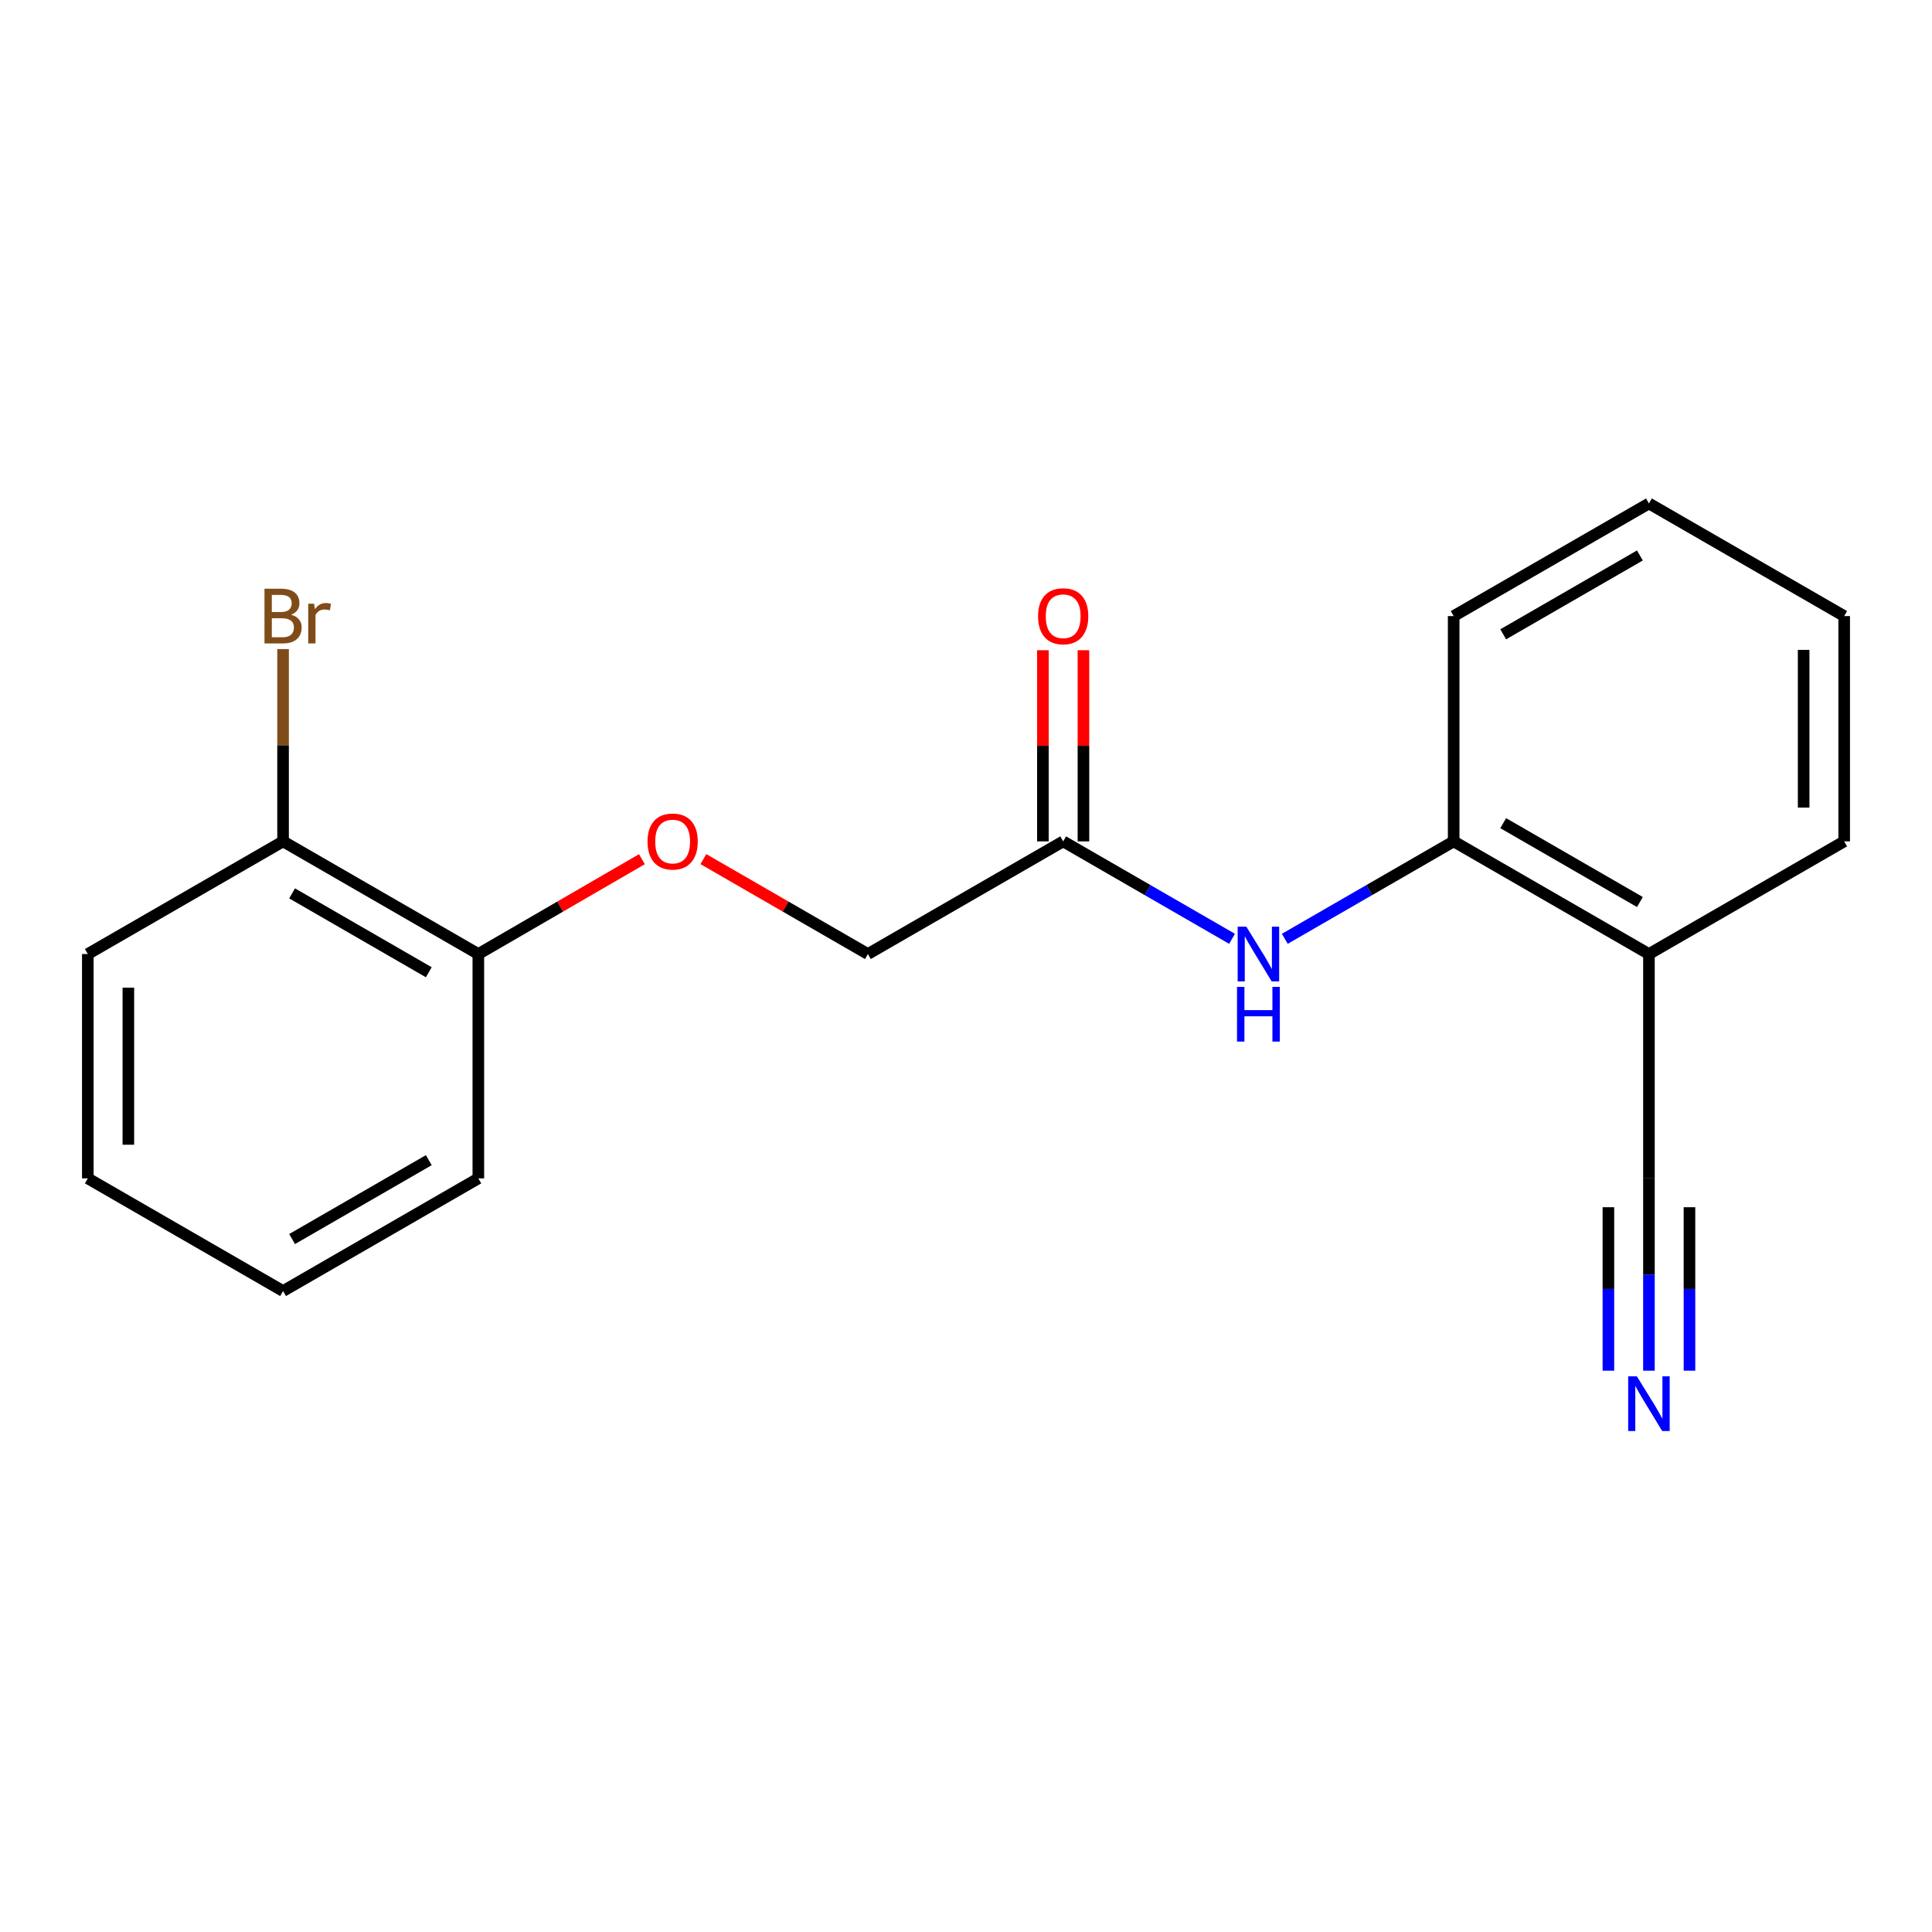 <?xml version='1.0' encoding='iso-8859-1'?>
<svg version='1.1' baseProfile='full'
              xmlns='http://www.w3.org/2000/svg'
                      xmlns:rdkit='http://www.rdkit.org/xml'
                      xmlns:xlink='http://www.w3.org/1999/xlink'
                  xml:space='preserve'
width='1000px' height='1000px' viewBox='0 0 1000 1000'>
<!-- END OF HEADER -->
<rect style='opacity:1.0;fill:#FFFFFF;stroke:none' width='1000' height='1000' x='0' y='0'> </rect>
<path class='bond-2' d='M 665.013,485.928 L 708.714,460.71' style='fill:none;fill-rule:evenodd;stroke:#0000FF;stroke-width:6px;stroke-linecap:butt;stroke-linejoin:miter;stroke-opacity:1' />
<path class='bond-2' d='M 708.714,460.71 L 752.415,435.492' style='fill:none;fill-rule:evenodd;stroke:#000000;stroke-width:6px;stroke-linecap:butt;stroke-linejoin:miter;stroke-opacity:1' />
<path class='bond-4' d='M 637.699,485.928 L 593.998,460.71' style='fill:none;fill-rule:evenodd;stroke:#0000FF;stroke-width:6px;stroke-linecap:butt;stroke-linejoin:miter;stroke-opacity:1' />
<path class='bond-4' d='M 593.998,460.71 L 550.297,435.492' style='fill:none;fill-rule:evenodd;stroke:#000000;stroke-width:6px;stroke-linecap:butt;stroke-linejoin:miter;stroke-opacity:1' />
<path class='bond-0' d='M 853.486,709.461 L 853.486,659.694' style='fill:none;fill-rule:evenodd;stroke:#0000FF;stroke-width:6px;stroke-linecap:butt;stroke-linejoin:miter;stroke-opacity:1' />
<path class='bond-0' d='M 853.486,659.694 L 853.486,609.928' style='fill:none;fill-rule:evenodd;stroke:#000000;stroke-width:6px;stroke-linecap:butt;stroke-linejoin:miter;stroke-opacity:1' />
<path class='bond-0' d='M 874.467,709.461 L 874.467,667.159' style='fill:none;fill-rule:evenodd;stroke:#0000FF;stroke-width:6px;stroke-linecap:butt;stroke-linejoin:miter;stroke-opacity:1' />
<path class='bond-0' d='M 874.467,667.159 L 874.467,624.858' style='fill:none;fill-rule:evenodd;stroke:#000000;stroke-width:6px;stroke-linecap:butt;stroke-linejoin:miter;stroke-opacity:1' />
<path class='bond-0' d='M 832.505,709.461 L 832.505,667.159' style='fill:none;fill-rule:evenodd;stroke:#0000FF;stroke-width:6px;stroke-linecap:butt;stroke-linejoin:miter;stroke-opacity:1' />
<path class='bond-0' d='M 832.505,667.159 L 832.505,624.858' style='fill:none;fill-rule:evenodd;stroke:#000000;stroke-width:6px;stroke-linecap:butt;stroke-linejoin:miter;stroke-opacity:1' />
<path class='bond-1' d='M 853.486,609.928 L 853.486,493.808' style='fill:none;fill-rule:evenodd;stroke:#000000;stroke-width:6px;stroke-linecap:butt;stroke-linejoin:miter;stroke-opacity:1' />
<path class='bond-3' d='M 752.415,435.492 L 853.486,493.808' style='fill:none;fill-rule:evenodd;stroke:#000000;stroke-width:6px;stroke-linecap:butt;stroke-linejoin:miter;stroke-opacity:1' />
<path class='bond-3' d='M 778.061,426.067 L 848.811,466.888' style='fill:none;fill-rule:evenodd;stroke:#000000;stroke-width:6px;stroke-linecap:butt;stroke-linejoin:miter;stroke-opacity:1' />
<path class='bond-12' d='M 752.415,435.492 L 752.415,318.884' style='fill:none;fill-rule:evenodd;stroke:#000000;stroke-width:6px;stroke-linecap:butt;stroke-linejoin:miter;stroke-opacity:1' />
<path class='bond-11' d='M 853.486,493.808 L 954.545,435.492' style='fill:none;fill-rule:evenodd;stroke:#000000;stroke-width:6px;stroke-linecap:butt;stroke-linejoin:miter;stroke-opacity:1' />
<path class='bond-7' d='M 560.787,435.492 L 560.787,386.026' style='fill:none;fill-rule:evenodd;stroke:#000000;stroke-width:6px;stroke-linecap:butt;stroke-linejoin:miter;stroke-opacity:1' />
<path class='bond-7' d='M 560.787,386.026 L 560.787,336.559' style='fill:none;fill-rule:evenodd;stroke:#FF0000;stroke-width:6px;stroke-linecap:butt;stroke-linejoin:miter;stroke-opacity:1' />
<path class='bond-7' d='M 539.806,435.492 L 539.806,386.026' style='fill:none;fill-rule:evenodd;stroke:#000000;stroke-width:6px;stroke-linecap:butt;stroke-linejoin:miter;stroke-opacity:1' />
<path class='bond-7' d='M 539.806,386.026 L 539.806,336.559' style='fill:none;fill-rule:evenodd;stroke:#FF0000;stroke-width:6px;stroke-linecap:butt;stroke-linejoin:miter;stroke-opacity:1' />
<path class='bond-9' d='M 550.297,435.492 L 449.214,493.808' style='fill:none;fill-rule:evenodd;stroke:#000000;stroke-width:6px;stroke-linecap:butt;stroke-linejoin:miter;stroke-opacity:1' />
<path class='bond-5' d='M 364.072,444.677 L 406.643,469.243' style='fill:none;fill-rule:evenodd;stroke:#FF0000;stroke-width:6px;stroke-linecap:butt;stroke-linejoin:miter;stroke-opacity:1' />
<path class='bond-5' d='M 406.643,469.243 L 449.214,493.808' style='fill:none;fill-rule:evenodd;stroke:#000000;stroke-width:6px;stroke-linecap:butt;stroke-linejoin:miter;stroke-opacity:1' />
<path class='bond-6' d='M 332.248,444.716 L 289.917,469.262' style='fill:none;fill-rule:evenodd;stroke:#FF0000;stroke-width:6px;stroke-linecap:butt;stroke-linejoin:miter;stroke-opacity:1' />
<path class='bond-6' d='M 289.917,469.262 L 247.585,493.808' style='fill:none;fill-rule:evenodd;stroke:#000000;stroke-width:6px;stroke-linecap:butt;stroke-linejoin:miter;stroke-opacity:1' />
<path class='bond-8' d='M 247.585,493.808 L 146.514,435.492' style='fill:none;fill-rule:evenodd;stroke:#000000;stroke-width:6px;stroke-linecap:butt;stroke-linejoin:miter;stroke-opacity:1' />
<path class='bond-8' d='M 221.939,503.234 L 151.189,462.413' style='fill:none;fill-rule:evenodd;stroke:#000000;stroke-width:6px;stroke-linecap:butt;stroke-linejoin:miter;stroke-opacity:1' />
<path class='bond-13' d='M 247.585,493.808 L 247.585,609.928' style='fill:none;fill-rule:evenodd;stroke:#000000;stroke-width:6px;stroke-linecap:butt;stroke-linejoin:miter;stroke-opacity:1' />
<path class='bond-10' d='M 146.514,435.492 L 146.514,385.726' style='fill:none;fill-rule:evenodd;stroke:#000000;stroke-width:6px;stroke-linecap:butt;stroke-linejoin:miter;stroke-opacity:1' />
<path class='bond-10' d='M 146.514,385.726 L 146.514,335.959' style='fill:none;fill-rule:evenodd;stroke:#7F4C19;stroke-width:6px;stroke-linecap:butt;stroke-linejoin:miter;stroke-opacity:1' />
<path class='bond-14' d='M 146.514,435.492 L 45.455,493.808' style='fill:none;fill-rule:evenodd;stroke:#000000;stroke-width:6px;stroke-linecap:butt;stroke-linejoin:miter;stroke-opacity:1' />
<path class='bond-19' d='M 954.545,435.492 L 954.545,318.884' style='fill:none;fill-rule:evenodd;stroke:#000000;stroke-width:6px;stroke-linecap:butt;stroke-linejoin:miter;stroke-opacity:1' />
<path class='bond-19' d='M 933.564,418.001 L 933.564,336.375' style='fill:none;fill-rule:evenodd;stroke:#000000;stroke-width:6px;stroke-linecap:butt;stroke-linejoin:miter;stroke-opacity:1' />
<path class='bond-16' d='M 752.415,318.884 L 853.486,260.591' style='fill:none;fill-rule:evenodd;stroke:#000000;stroke-width:6px;stroke-linecap:butt;stroke-linejoin:miter;stroke-opacity:1' />
<path class='bond-16' d='M 778.058,328.315 L 848.808,287.51' style='fill:none;fill-rule:evenodd;stroke:#000000;stroke-width:6px;stroke-linecap:butt;stroke-linejoin:miter;stroke-opacity:1' />
<path class='bond-18' d='M 247.585,609.928 L 146.514,668.244' style='fill:none;fill-rule:evenodd;stroke:#000000;stroke-width:6px;stroke-linecap:butt;stroke-linejoin:miter;stroke-opacity:1' />
<path class='bond-18' d='M 221.939,600.502 L 151.189,641.323' style='fill:none;fill-rule:evenodd;stroke:#000000;stroke-width:6px;stroke-linecap:butt;stroke-linejoin:miter;stroke-opacity:1' />
<path class='bond-20' d='M 45.455,493.808 L 45.455,609.928' style='fill:none;fill-rule:evenodd;stroke:#000000;stroke-width:6px;stroke-linecap:butt;stroke-linejoin:miter;stroke-opacity:1' />
<path class='bond-20' d='M 66.436,511.226 L 66.436,592.51' style='fill:none;fill-rule:evenodd;stroke:#000000;stroke-width:6px;stroke-linecap:butt;stroke-linejoin:miter;stroke-opacity:1' />
<path class='bond-15' d='M 954.545,318.884 L 853.486,260.591' style='fill:none;fill-rule:evenodd;stroke:#000000;stroke-width:6px;stroke-linecap:butt;stroke-linejoin:miter;stroke-opacity:1' />
<path class='bond-17' d='M 45.455,609.928 L 146.514,668.244' style='fill:none;fill-rule:evenodd;stroke:#000000;stroke-width:6px;stroke-linecap:butt;stroke-linejoin:miter;stroke-opacity:1' />
<path  class='atom-0' d='M 645.096 479.648
L 654.376 494.648
Q 655.296 496.128, 656.776 498.808
Q 658.256 501.488, 658.336 501.648
L 658.336 479.648
L 662.096 479.648
L 662.096 507.968
L 658.216 507.968
L 648.256 491.568
Q 647.096 489.648, 645.856 487.448
Q 644.656 485.248, 644.296 484.568
L 644.296 507.968
L 640.616 507.968
L 640.616 479.648
L 645.096 479.648
' fill='#0000FF'/>
<path  class='atom-0' d='M 640.276 510.8
L 644.116 510.8
L 644.116 522.84
L 658.596 522.84
L 658.596 510.8
L 662.436 510.8
L 662.436 539.12
L 658.596 539.12
L 658.596 526.04
L 644.116 526.04
L 644.116 539.12
L 640.276 539.12
L 640.276 510.8
' fill='#0000FF'/>
<path  class='atom-1' d='M 847.226 712.376
L 856.506 727.376
Q 857.426 728.856, 858.906 731.536
Q 860.386 734.216, 860.466 734.376
L 860.466 712.376
L 864.226 712.376
L 864.226 740.696
L 860.346 740.696
L 850.386 724.296
Q 849.226 722.376, 847.986 720.176
Q 846.786 717.976, 846.426 717.296
L 846.426 740.696
L 842.746 740.696
L 842.746 712.376
L 847.226 712.376
' fill='#0000FF'/>
<path  class='atom-6' d='M 335.155 435.572
Q 335.155 428.772, 338.515 424.972
Q 341.875 421.172, 348.155 421.172
Q 354.435 421.172, 357.795 424.972
Q 361.155 428.772, 361.155 435.572
Q 361.155 442.452, 357.755 446.372
Q 354.355 450.252, 348.155 450.252
Q 341.915 450.252, 338.515 446.372
Q 335.155 442.492, 335.155 435.572
M 348.155 447.052
Q 352.475 447.052, 354.795 444.172
Q 357.155 441.252, 357.155 435.572
Q 357.155 430.012, 354.795 427.212
Q 352.475 424.372, 348.155 424.372
Q 343.835 424.372, 341.475 427.172
Q 339.155 429.972, 339.155 435.572
Q 339.155 441.292, 341.475 444.172
Q 343.835 447.052, 348.155 447.052
' fill='#FF0000'/>
<path  class='atom-8' d='M 537.297 318.964
Q 537.297 312.164, 540.657 308.364
Q 544.017 304.564, 550.297 304.564
Q 556.577 304.564, 559.937 308.364
Q 563.297 312.164, 563.297 318.964
Q 563.297 325.844, 559.897 329.764
Q 556.497 333.644, 550.297 333.644
Q 544.057 333.644, 540.657 329.764
Q 537.297 325.884, 537.297 318.964
M 550.297 330.444
Q 554.617 330.444, 556.937 327.564
Q 559.297 324.644, 559.297 318.964
Q 559.297 313.404, 556.937 310.604
Q 554.617 307.764, 550.297 307.764
Q 545.977 307.764, 543.617 310.564
Q 541.297 313.364, 541.297 318.964
Q 541.297 324.684, 543.617 327.564
Q 545.977 330.444, 550.297 330.444
' fill='#FF0000'/>
<path  class='atom-11' d='M 150.654 318.164
Q 153.374 318.924, 154.734 320.604
Q 156.134 322.244, 156.134 324.684
Q 156.134 328.604, 153.614 330.844
Q 151.134 333.044, 146.414 333.044
L 136.894 333.044
L 136.894 304.724
L 145.254 304.724
Q 150.094 304.724, 152.534 306.684
Q 154.974 308.644, 154.974 312.244
Q 154.974 316.524, 150.654 318.164
M 140.694 307.924
L 140.694 316.804
L 145.254 316.804
Q 148.054 316.804, 149.494 315.684
Q 150.974 314.524, 150.974 312.244
Q 150.974 307.924, 145.254 307.924
L 140.694 307.924
M 146.414 329.844
Q 149.174 329.844, 150.654 328.524
Q 152.134 327.204, 152.134 324.684
Q 152.134 322.364, 150.494 321.204
Q 148.894 320.004, 145.814 320.004
L 140.694 320.004
L 140.694 329.844
L 146.414 329.844
' fill='#7F4C19'/>
<path  class='atom-11' d='M 162.574 312.484
L 163.014 315.324
Q 165.174 312.124, 168.694 312.124
Q 169.814 312.124, 171.334 312.524
L 170.734 315.884
Q 169.014 315.484, 168.054 315.484
Q 166.374 315.484, 165.254 316.164
Q 164.174 316.804, 163.294 318.364
L 163.294 333.044
L 159.534 333.044
L 159.534 312.484
L 162.574 312.484
' fill='#7F4C19'/>
</svg>
